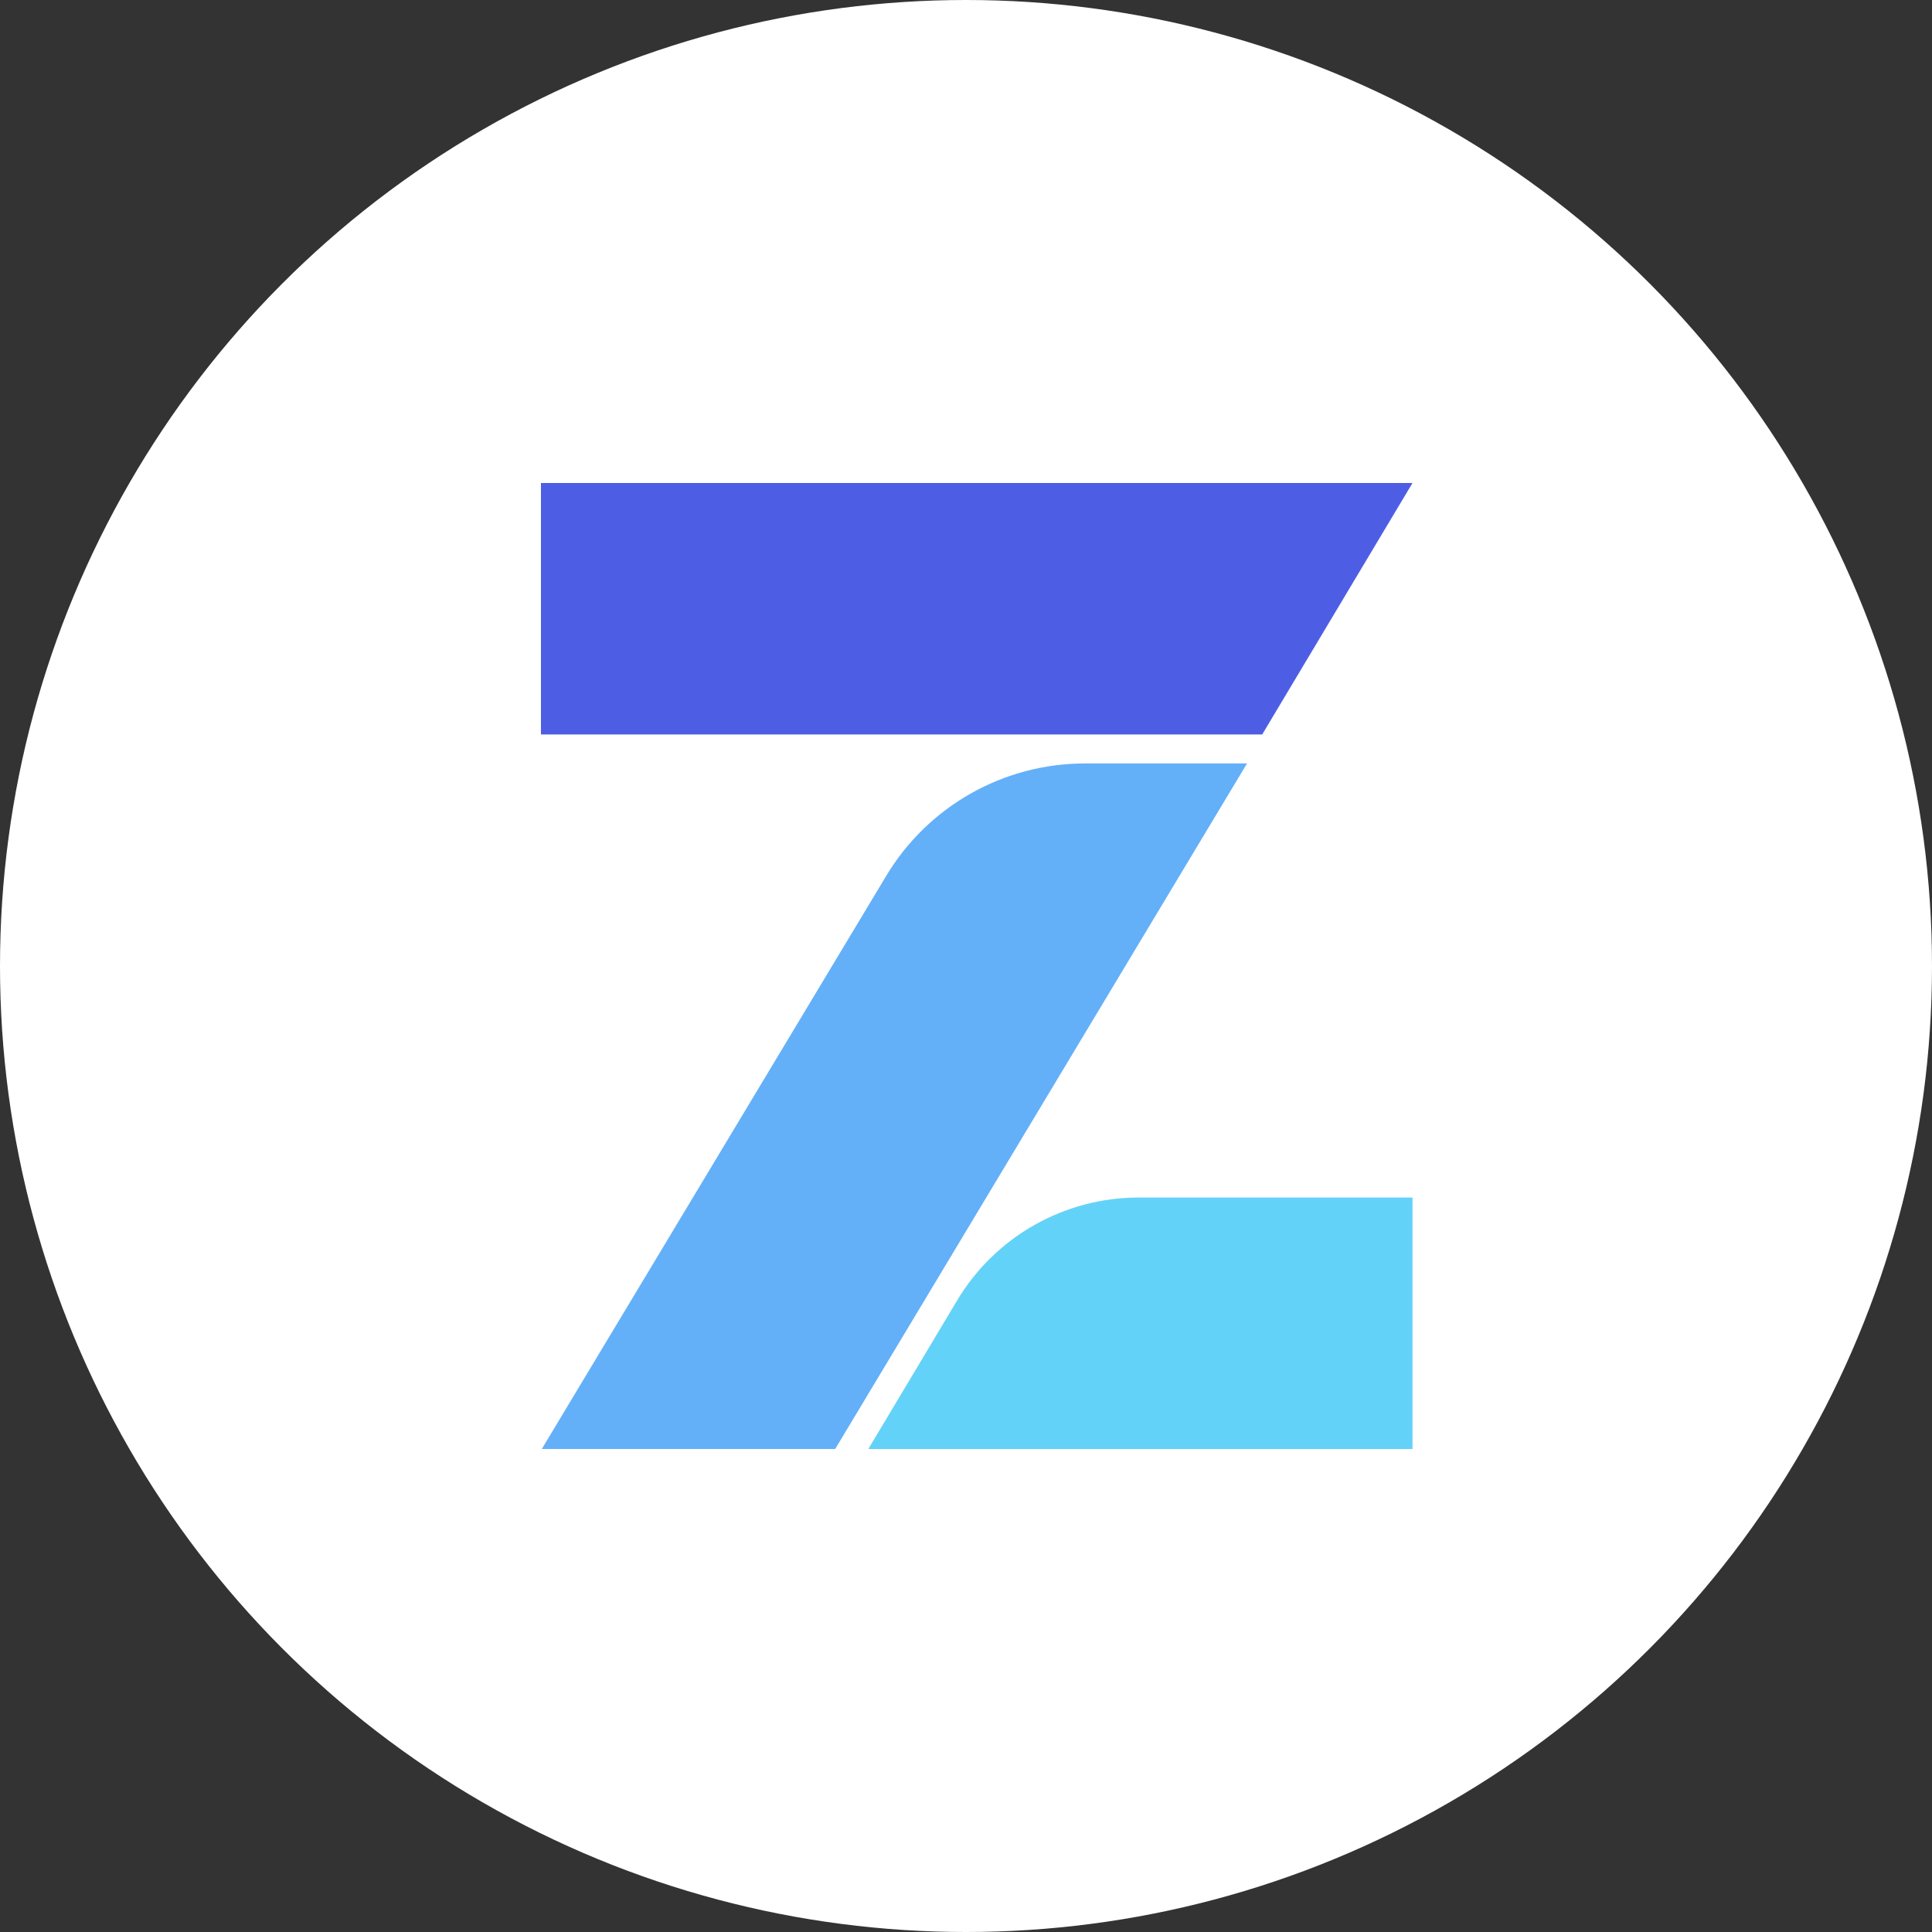 <svg width="100" height="100" viewBox="0 0 100 100" fill="none" xmlns="http://www.w3.org/2000/svg">
<rect x="0" y="0" width="100" height="100" fill="#333333" stroke="none"/>
<circle cx="50" cy="50" r="50" fill="white"/>
<path d="M73.113 75V61.984H58.939C55.085 61.984 51.514 64.008 49.54 67.311L44.945 75H73.113Z" fill="#63D2F9"/>
<path d="M28 25V38.015H65.332L73.111 25H28Z" fill="#4E5EE4"/>
<path d="M45.868 45.339L28.043 74.999H43.23L64.546 39.516H56.16C51.942 39.516 48.034 41.727 45.868 45.339Z" fill="#63B0F9"/>
</svg>
